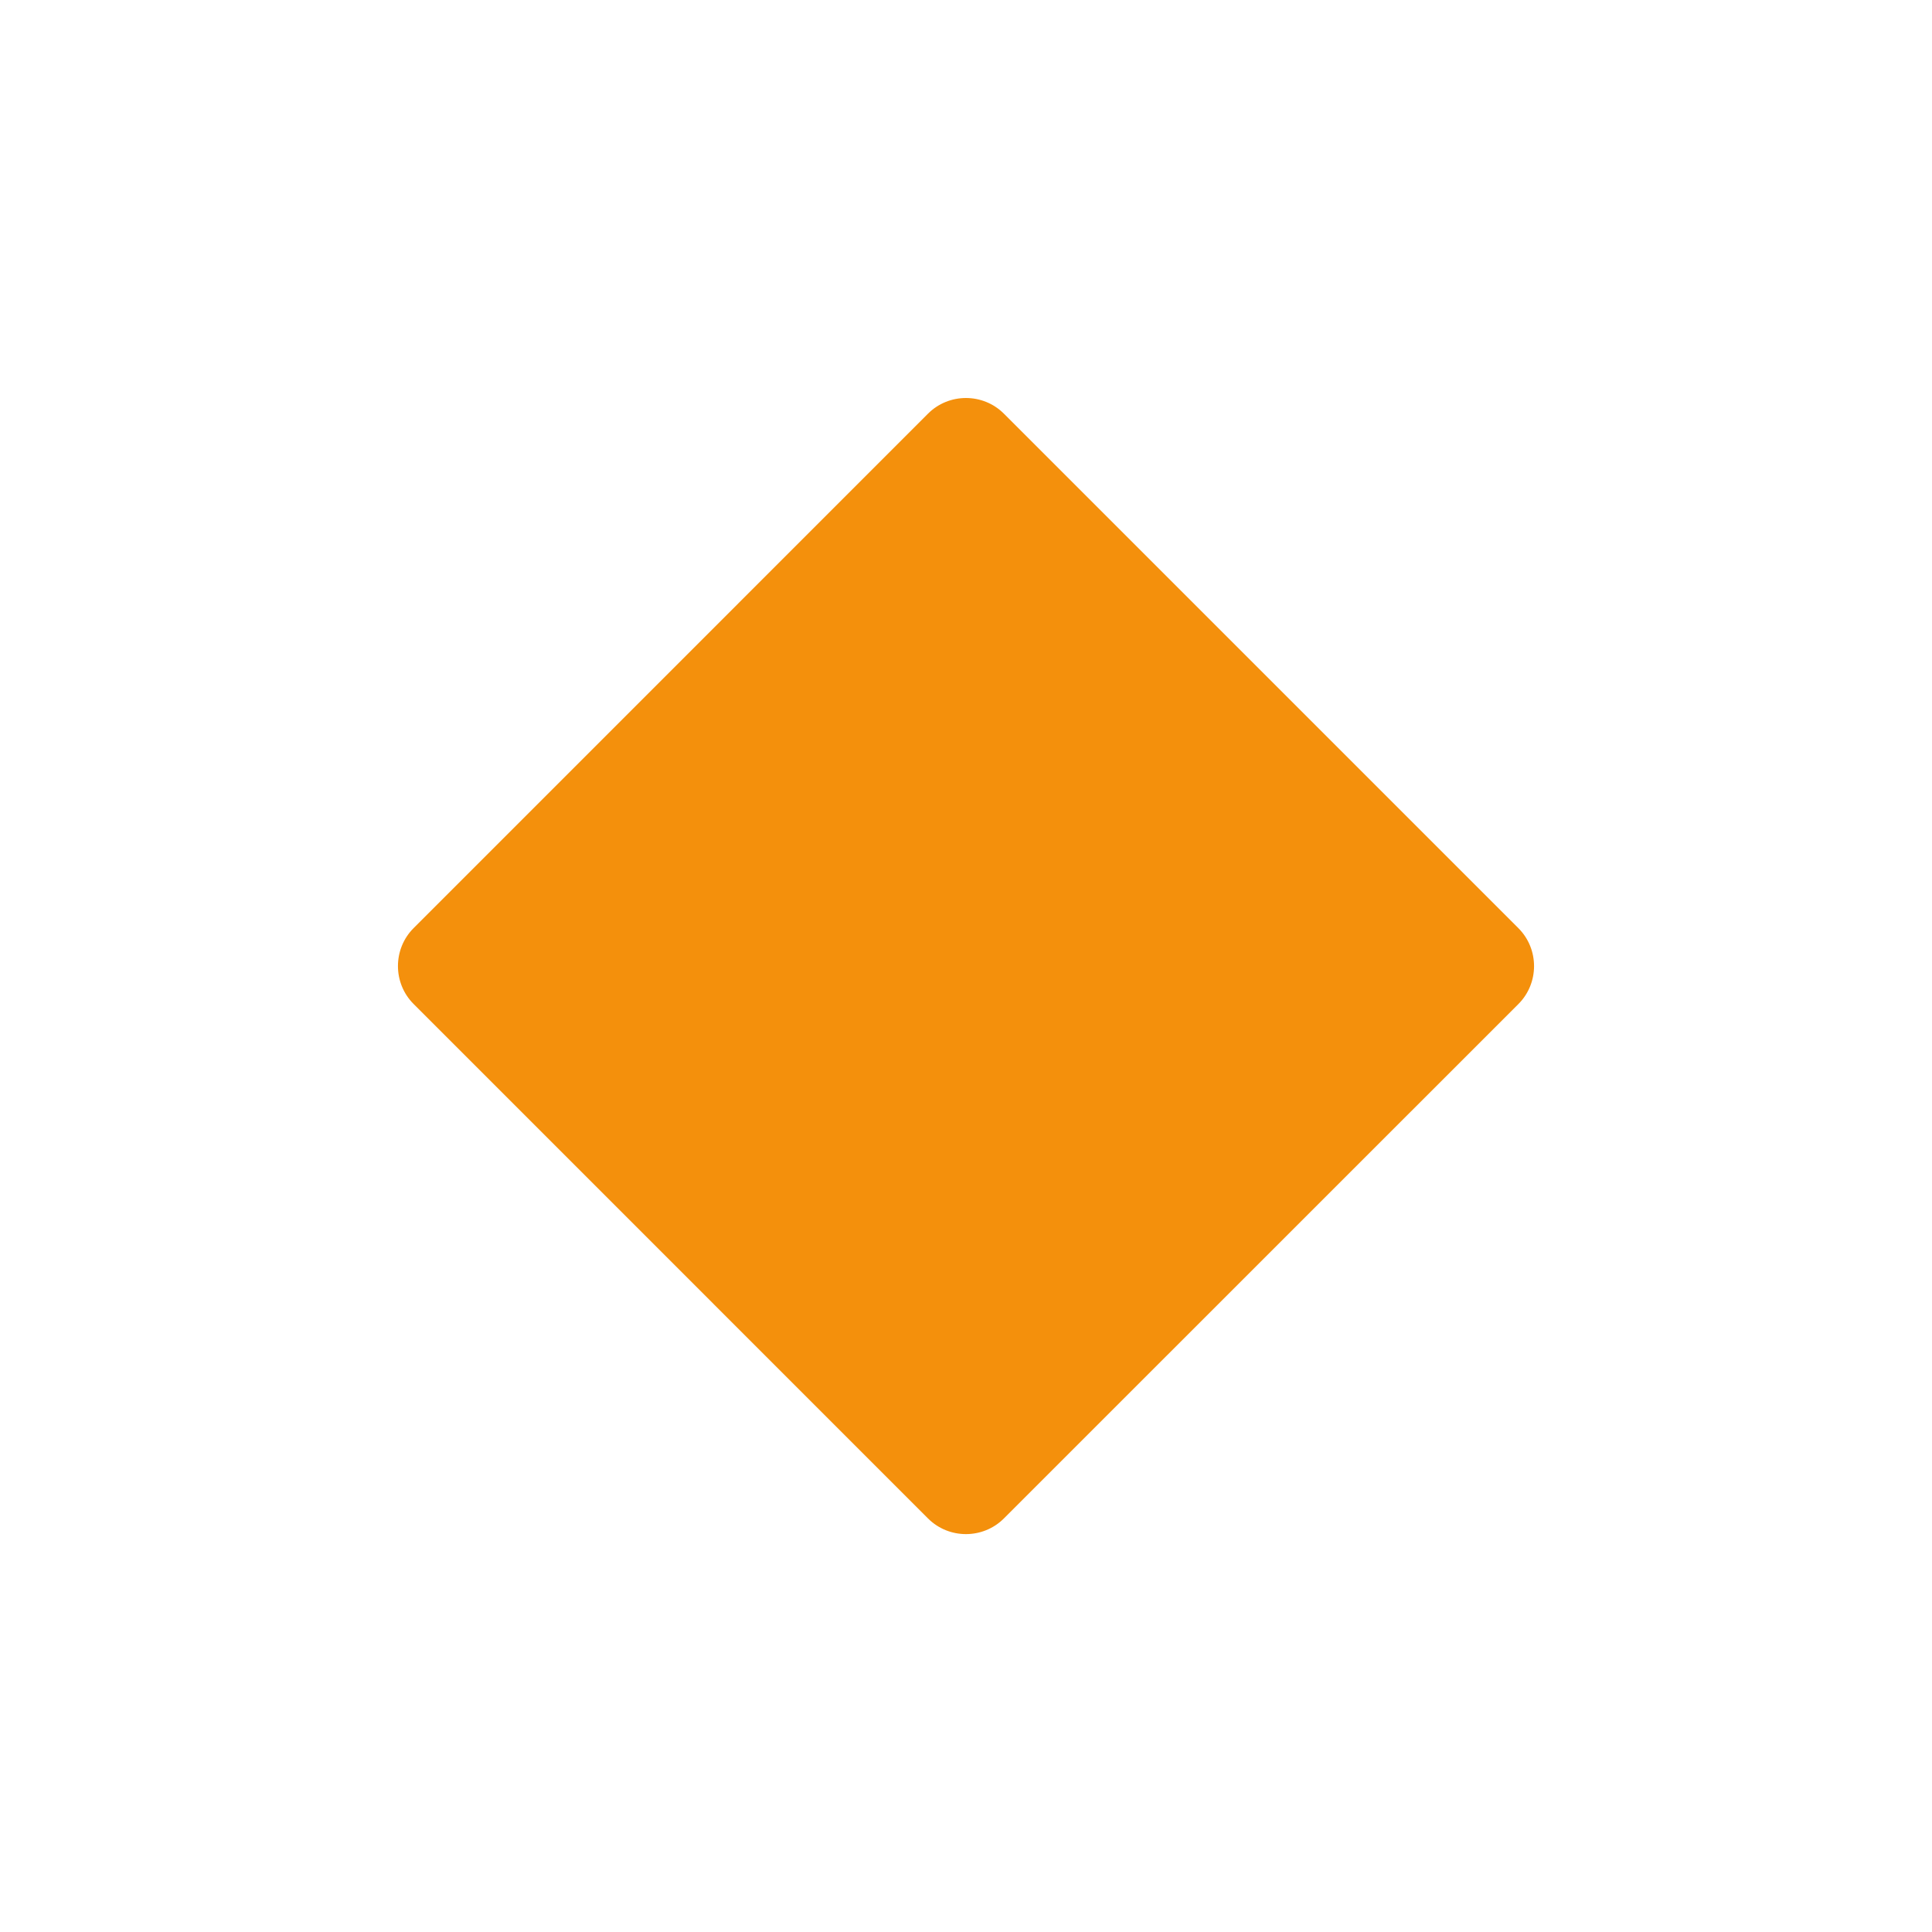 <svg xmlns="http://www.w3.org/2000/svg" viewBox="0 0 36 36"><path fill="#f4900c" d="M7.707 18.708c-.389-.389-.389-1.025.0-1.414l9.585-9.586c.389-.389 1.025-.389 1.414.0l9.587 9.587c.389.389.389 1.025.0 1.414l-9.587 9.585c-.389.389-1.025.389-1.414.0l-9.585-9.586z"/></svg>